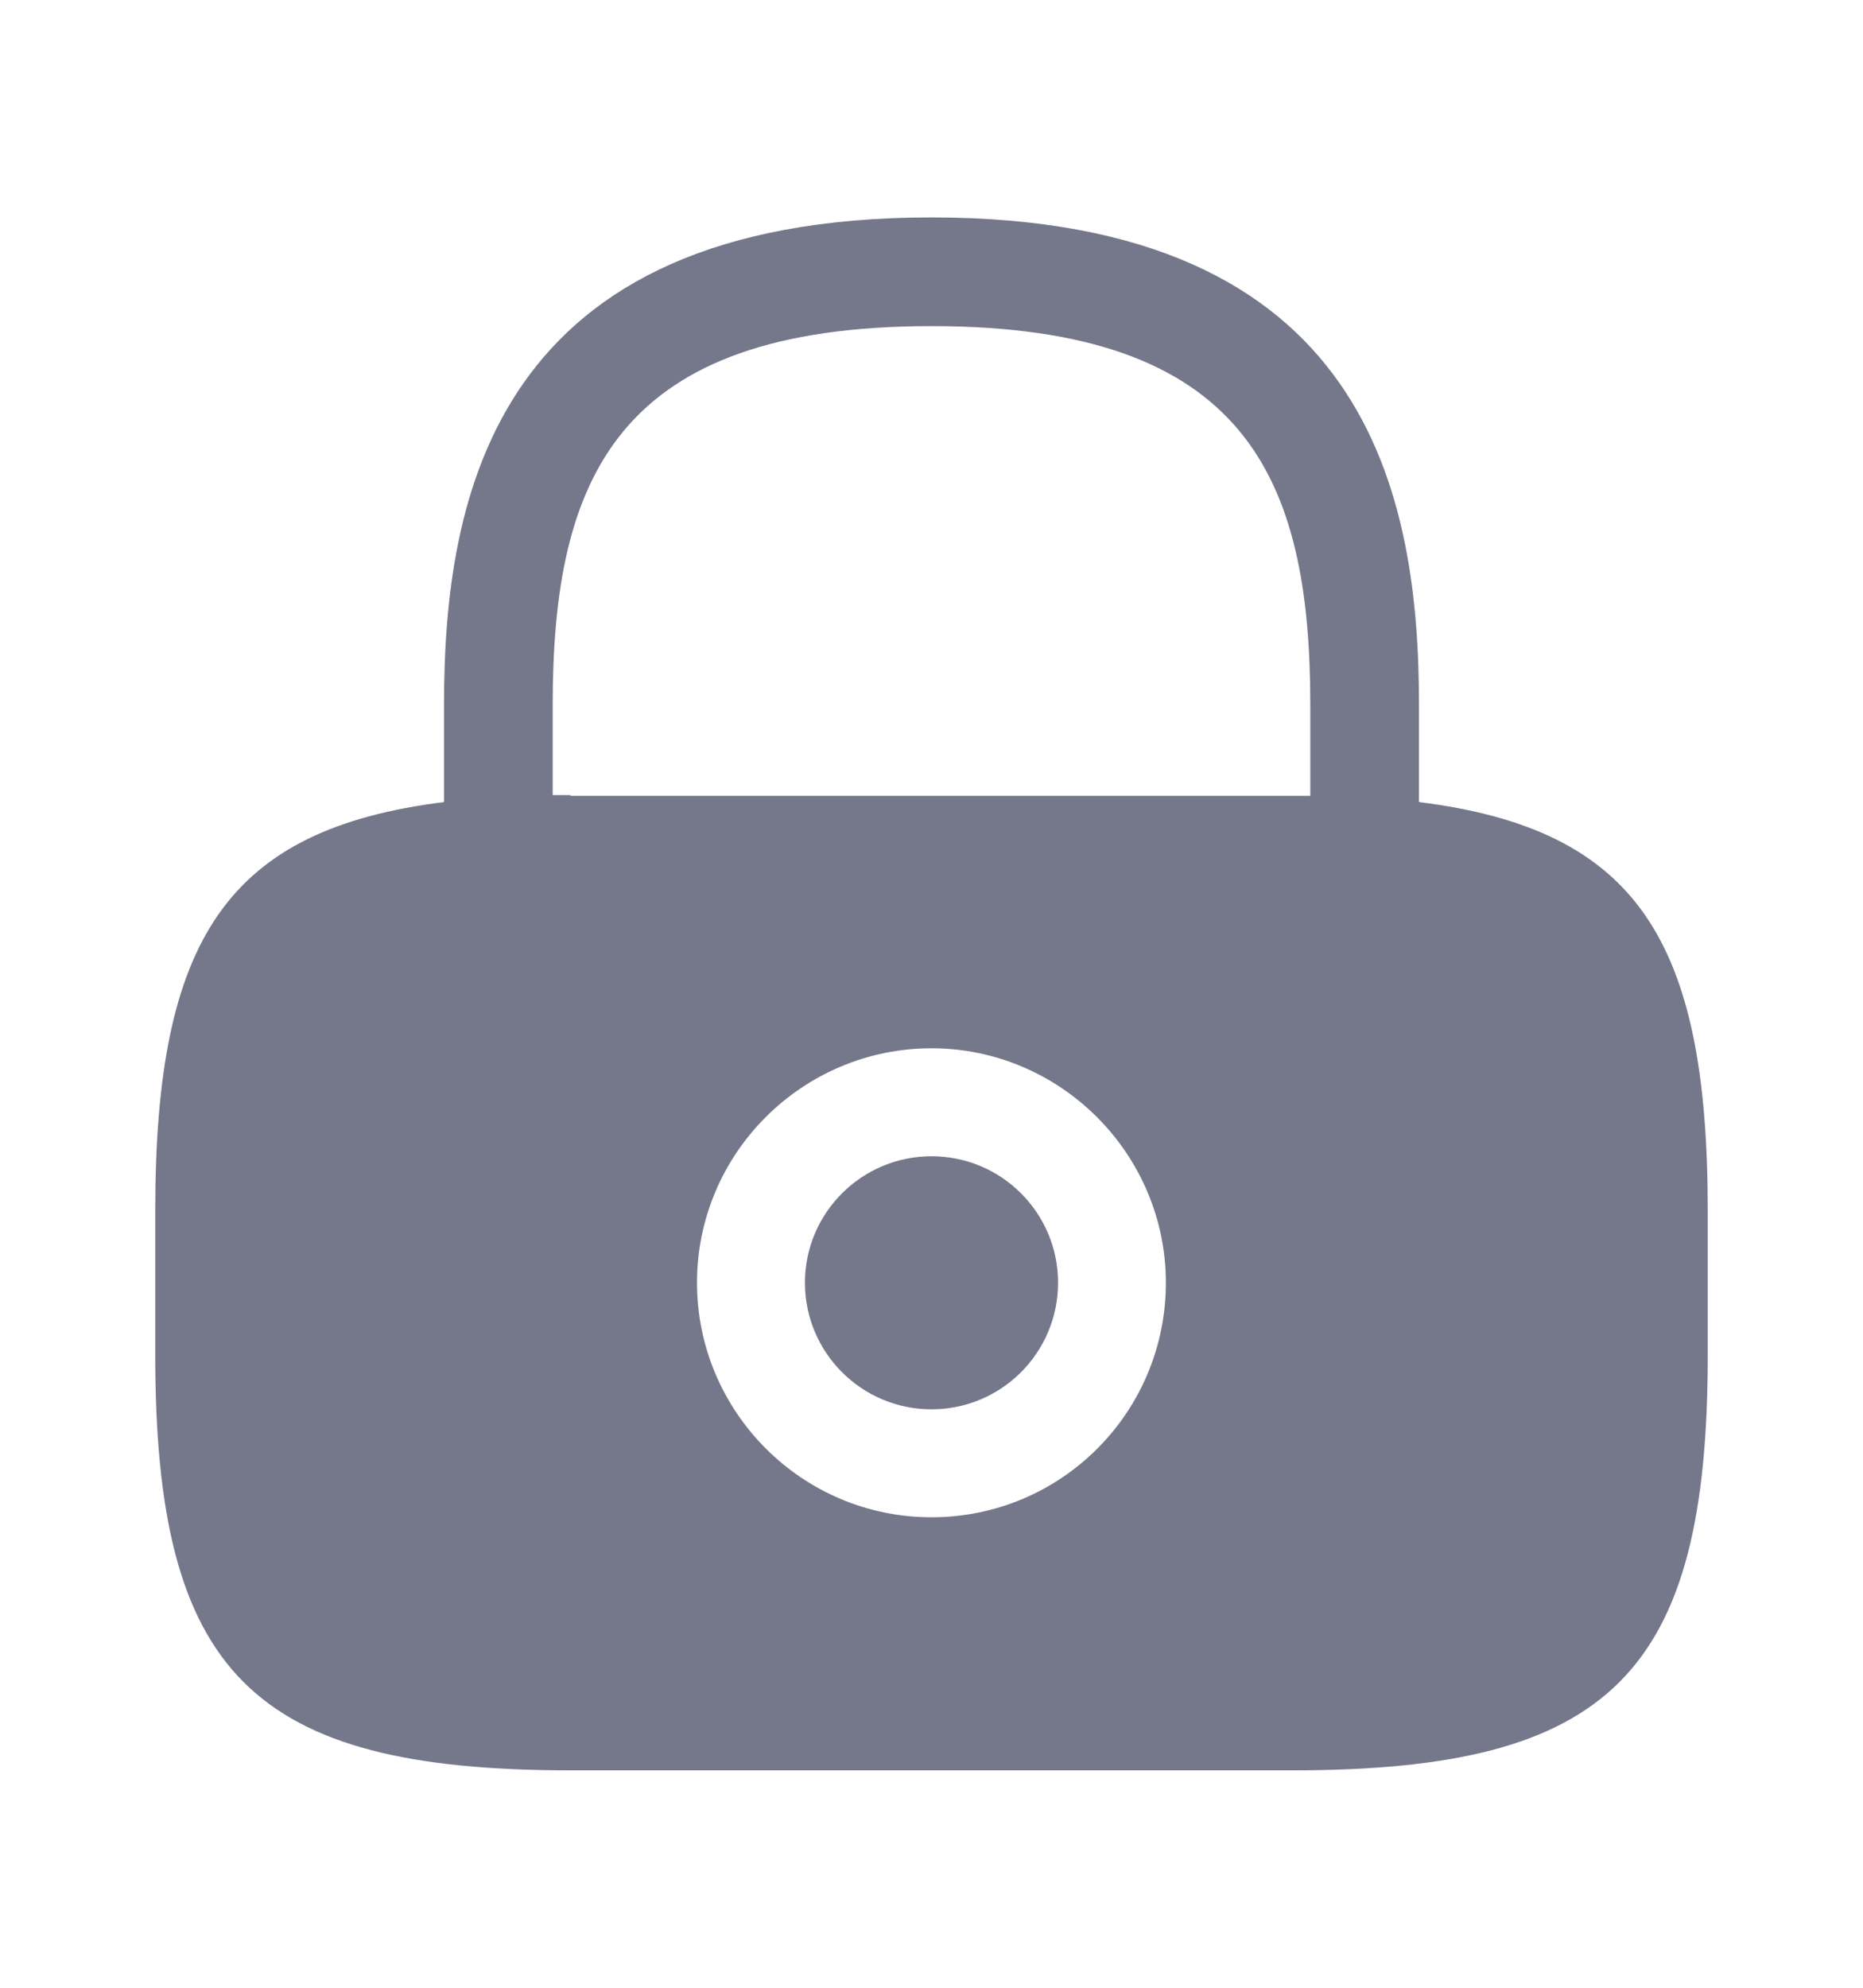 <svg width="15" height="16" viewBox="0 0 15 16" fill="none" xmlns="http://www.w3.org/2000/svg">
<g id="vuesax/bold/lock">
<path id="Vector" d="M7.5 11.344C8.063 11.344 8.519 10.888 8.519 10.325C8.519 9.763 8.063 9.307 7.5 9.307C6.938 9.307 6.481 9.763 6.481 10.325C6.481 10.888 6.938 11.344 7.5 11.344Z" fill="#75788B"/>
<path id="Vector_2" d="M11.425 6.456V5.675C11.425 3.987 11.019 1.75 7.5 1.75C3.981 1.75 3.575 3.987 3.575 5.675V6.456C1.825 6.675 1.25 7.562 1.25 9.744V10.906C1.25 13.469 2.031 14.25 4.594 14.25H10.406C12.969 14.25 13.75 13.469 13.75 10.906V9.744C13.75 7.562 13.175 6.675 11.425 6.456ZM7.5 12.213C6.456 12.213 5.612 11.363 5.612 10.325C5.612 9.281 6.463 8.438 7.5 8.438C8.537 8.438 9.387 9.287 9.387 10.325C9.387 11.369 8.544 12.213 7.5 12.213ZM4.594 6.4C4.544 6.4 4.5 6.4 4.45 6.4V5.675C4.45 3.844 4.969 2.625 7.5 2.625C10.031 2.625 10.55 3.844 10.55 5.675V6.406C10.5 6.406 10.456 6.406 10.406 6.406H4.594V6.4Z" fill="#75788B"/>
</g>
</svg>
